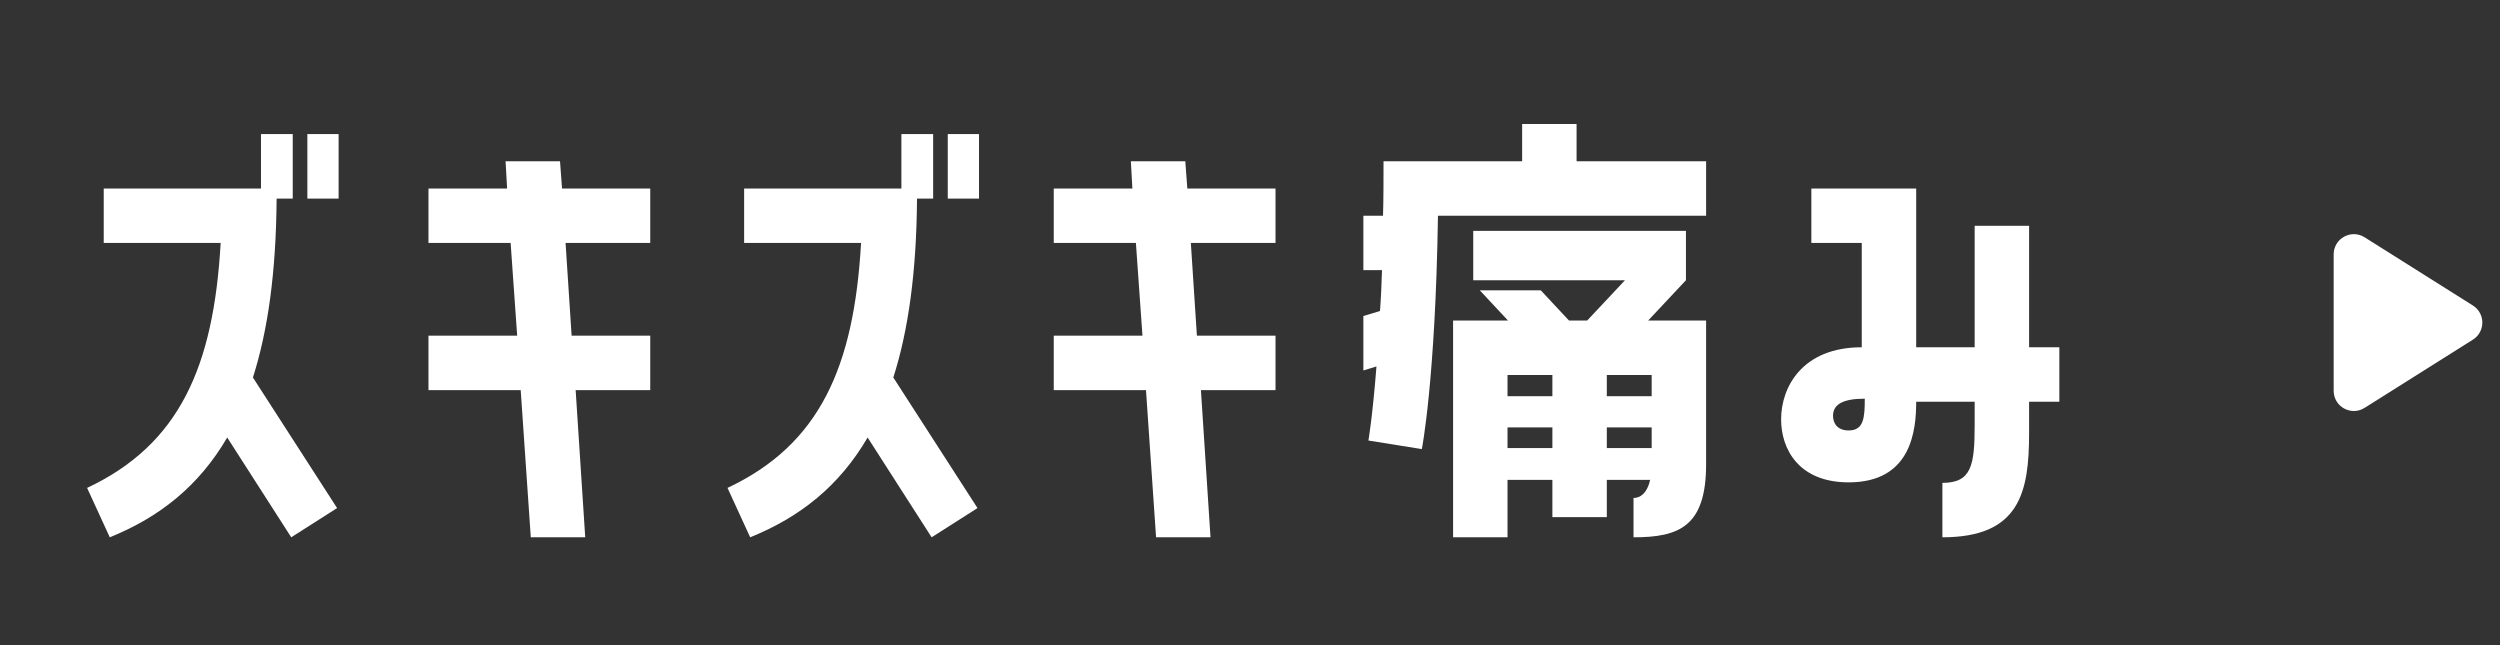<svg width="124" height="32" viewBox="0 0 124 32" fill="none" xmlns="http://www.w3.org/2000/svg">
<rect x="0" y="0" width="124" height="32" fill="#333333" stroke="none"/>
<path d="M97.943 11.2H100.643V17.225H102.143V19.925H100.643V21.475C100.643 24.4 100.193 26.65 96.343 26.65V23.95C97.793 23.95 97.943 23.075 97.943 21.075V19.925H95.043C95.043 21.375 94.793 23.925 91.693 23.925C89.218 23.925 88.343 22.275 88.343 20.8C88.343 19.2 89.393 17.225 92.343 17.225V12.05H89.843V9.35H95.043V17.225H97.943V11.2ZM91.693 21.35C92.443 21.35 92.493 20.725 92.493 19.775C91.418 19.775 90.918 20.05 90.918 20.625C90.918 20.975 91.118 21.35 91.693 21.35Z" fill="white"/>
<path d="M75.498 6.15H78.198V8H84.623V10.7H71.323C71.198 18.875 70.523 22.275 70.523 22.275L67.873 21.85C67.873 21.85 68.073 20.725 68.273 18.175L67.623 18.375V15.675L68.448 15.425C68.498 14.8 68.523 14.125 68.548 13.4H67.623V10.7H68.598C68.623 9.85 68.623 8.95 68.623 8H75.498V6.15ZM83.623 11.45V13.9L81.748 15.9H84.623V23.025C84.623 26.125 83.273 26.65 81.023 26.65V24.7C81.348 24.7 81.698 24.475 81.848 23.8H79.698V25.65H76.998V23.8H74.773V26.65H72.073V15.9H74.798L73.398 14.4H76.423L77.823 15.9H78.723L80.598 13.9H73.073V11.45H83.623ZM74.773 19.65H76.998V18.6H74.773V19.65ZM81.923 19.65V18.6H79.698V19.65H81.923ZM74.773 22.225H76.998V21.2H74.773V22.225ZM79.698 22.225H81.923V21.2H79.698V22.225Z" fill="white"/>
<path d="M60.041 26.65H57.341L56.841 19.35H52.266V16.65H56.666L56.341 12.05H52.266V9.35H56.166L56.091 8H58.791L58.891 9.35H63.266V12.05H59.066L59.366 16.65H63.266V19.35H59.566L60.041 26.65Z" fill="white"/>
<path d="M44.309 18.725L48.484 25.2L46.209 26.65L43.034 21.7C41.634 24.1 39.684 25.65 37.209 26.65L36.084 24.2C40.659 22.05 42.359 18.2 42.709 12.05H36.909V9.35H44.709V6.65H46.284V9.85H45.484C45.459 13.475 45.059 16.375 44.309 18.725ZM47.009 9.85V6.65H48.559V9.85H47.009Z" fill="white"/>
<path d="M29.027 26.65H26.327L25.827 19.35H21.252V16.65H25.652L25.327 12.05H21.252V9.35H25.152L25.077 8H27.777L27.877 9.35H32.252V12.05H28.052L28.352 16.65H32.252V19.35H28.552L29.027 26.65Z" fill="white"/>
<path d="M12.545 18.725L16.72 25.2L14.445 26.65L11.27 21.7C9.87 24.1 7.92 25.65 5.445 26.65L4.32 24.2C8.895 22.05 10.595 18.2 10.945 12.05H5.145V9.35H12.945V6.65H14.52V9.85H13.72C13.695 13.475 13.295 16.375 12.545 18.725ZM15.245 9.85V6.65H16.795V9.85H15.245Z" fill="white"/>
<path d="M122.657 15.154C123.279 15.546 123.279 16.454 122.657 16.846L117.283 20.231C116.617 20.65 115.75 20.172 115.75 19.384L115.75 12.616C115.75 11.829 116.617 11.35 117.283 11.769L122.657 15.154Z" fill="white"/>
</svg>
